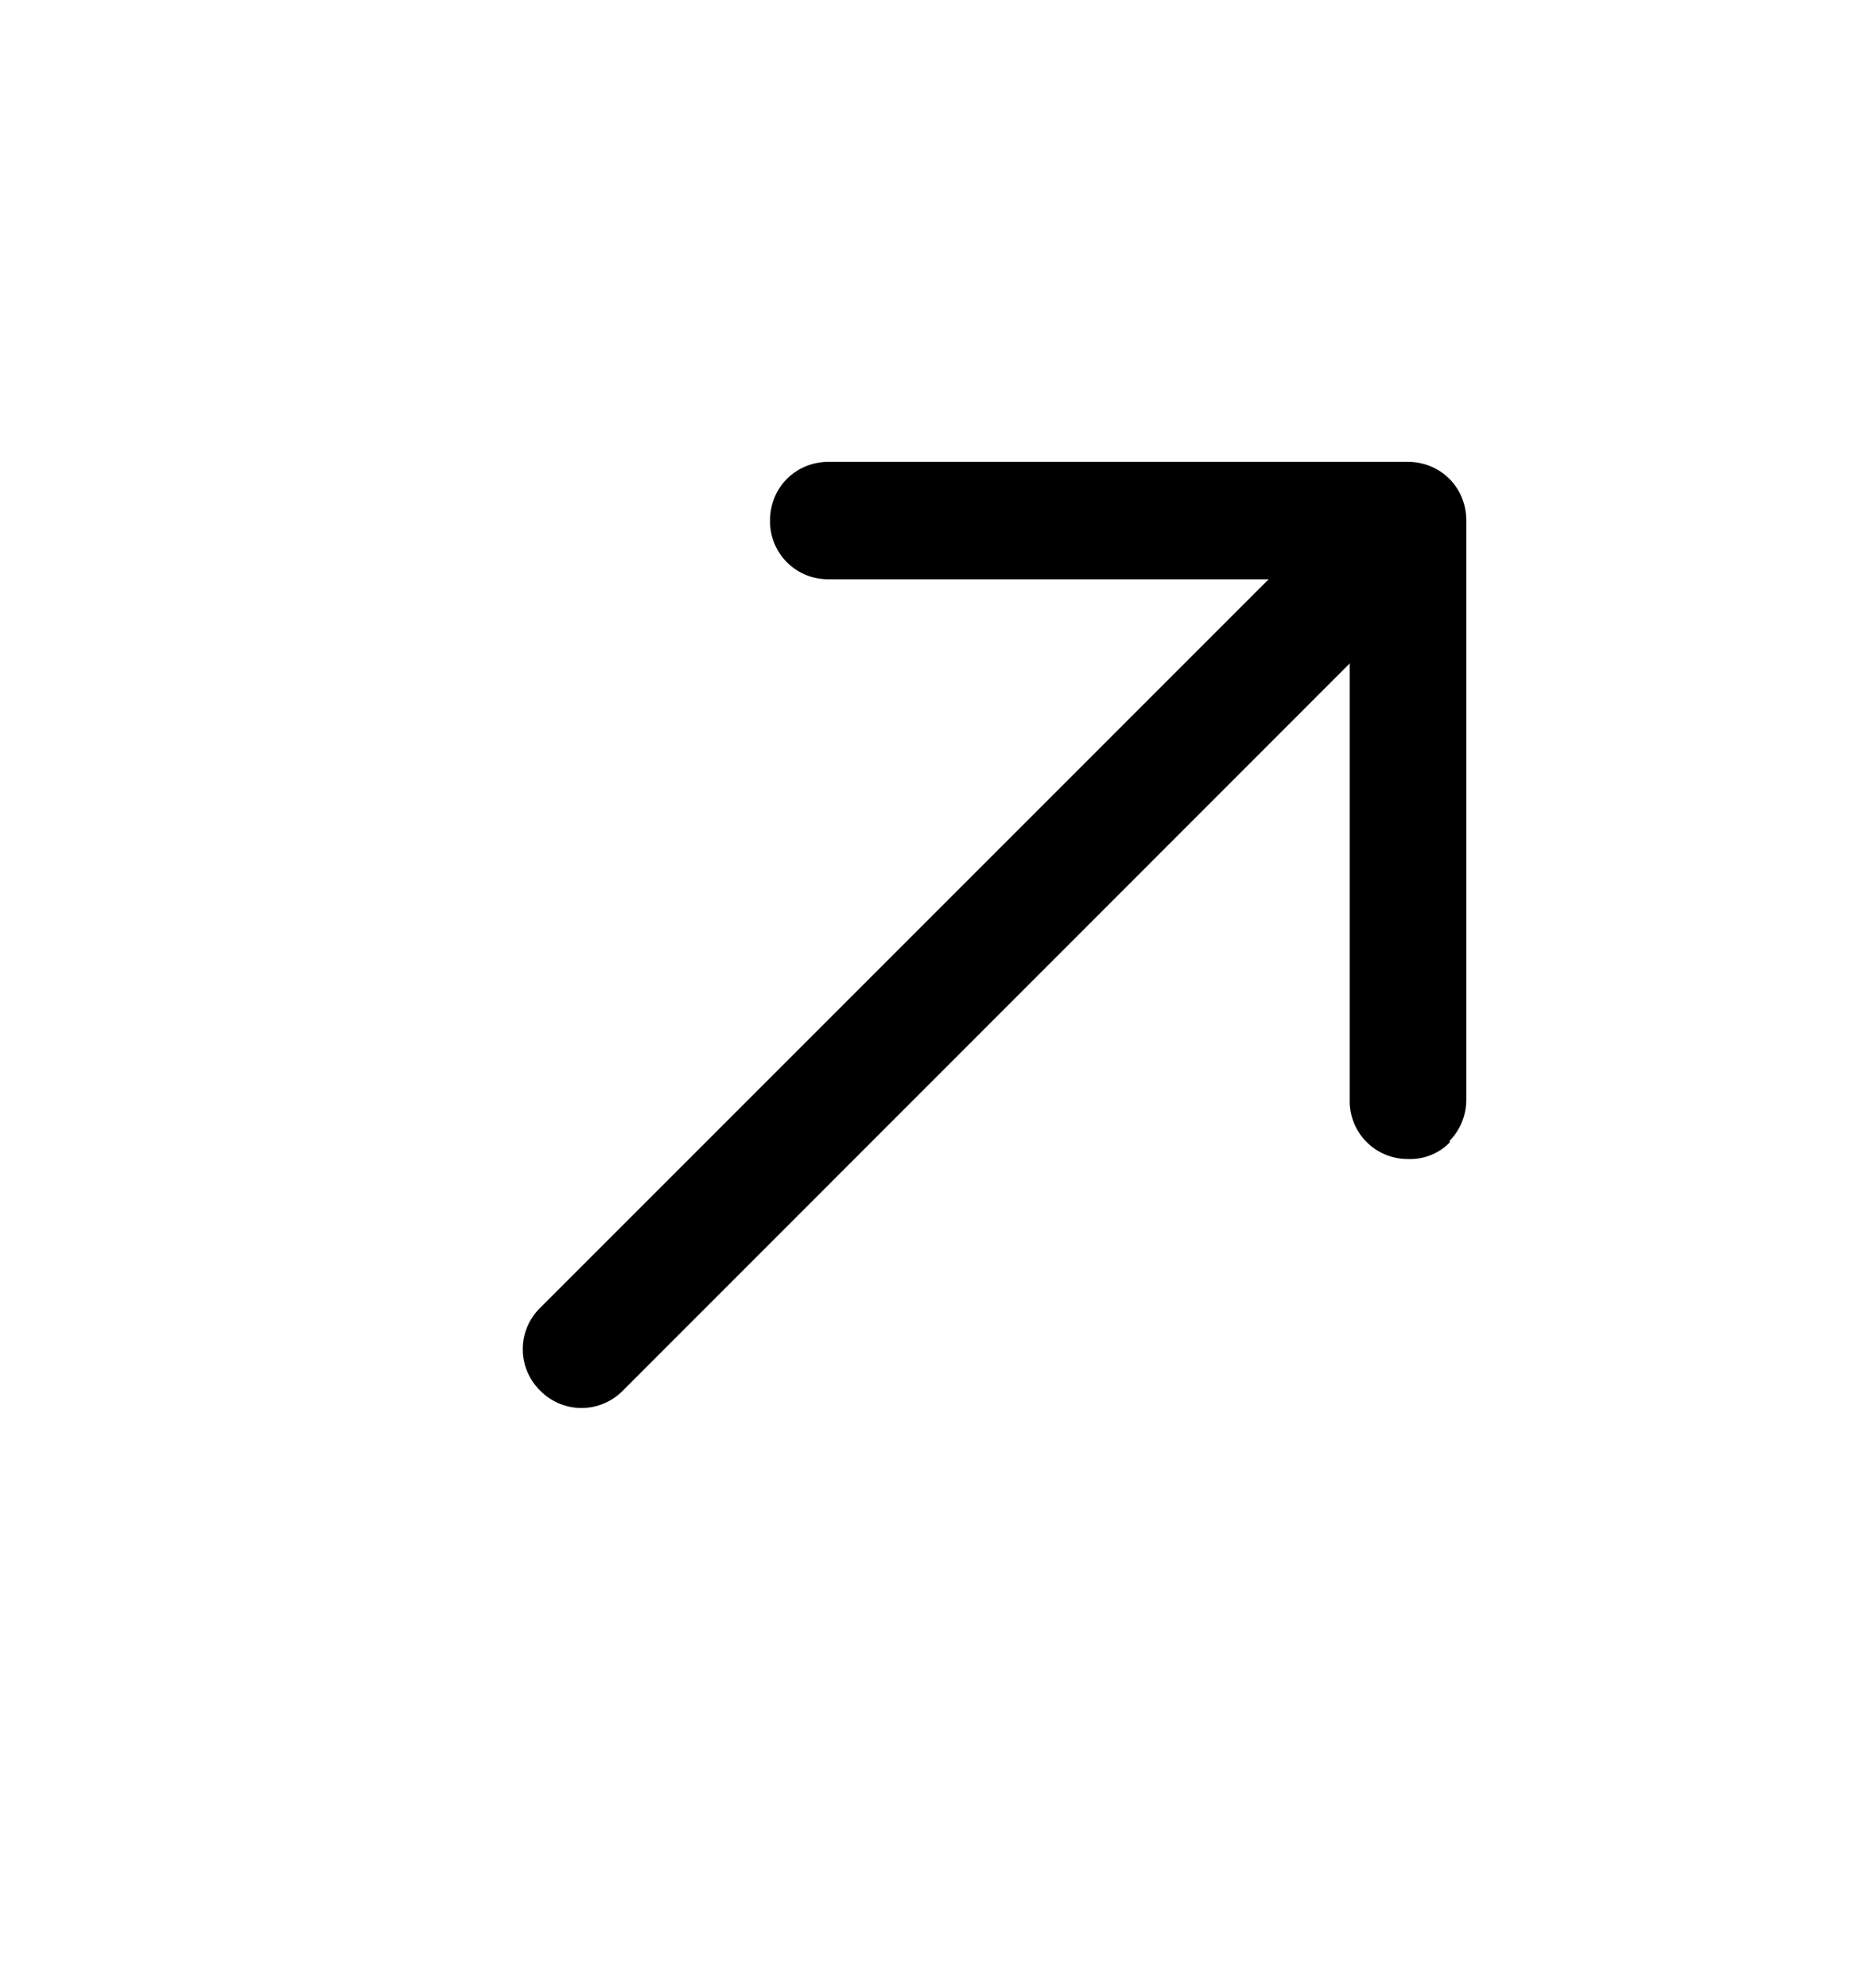 <svg xmlns="http://www.w3.org/2000/svg" width="16" height="17" fill="none"><path fill="#000" d="M11.69 5.525 5.327 11.89a.495.495 0 0 1-.708 0 .495.495 0 0 1 0-.707l6.364-6.364a.495.495 0 0 1 .707 0 .495.495 0 0 1 0 .707Z"/><path fill="#000" d="M12.398 9.768a.47.47 0 0 1-.354.142.495.495 0 0 1-.502-.502V4.953H7.087a.495.495 0 0 1-.502-.502c0-.283.22-.502.502-.502h4.95c.283 0 .502.219.502.502V9.4a.502.502 0 0 1-.141.353v.014Z"/></svg>
